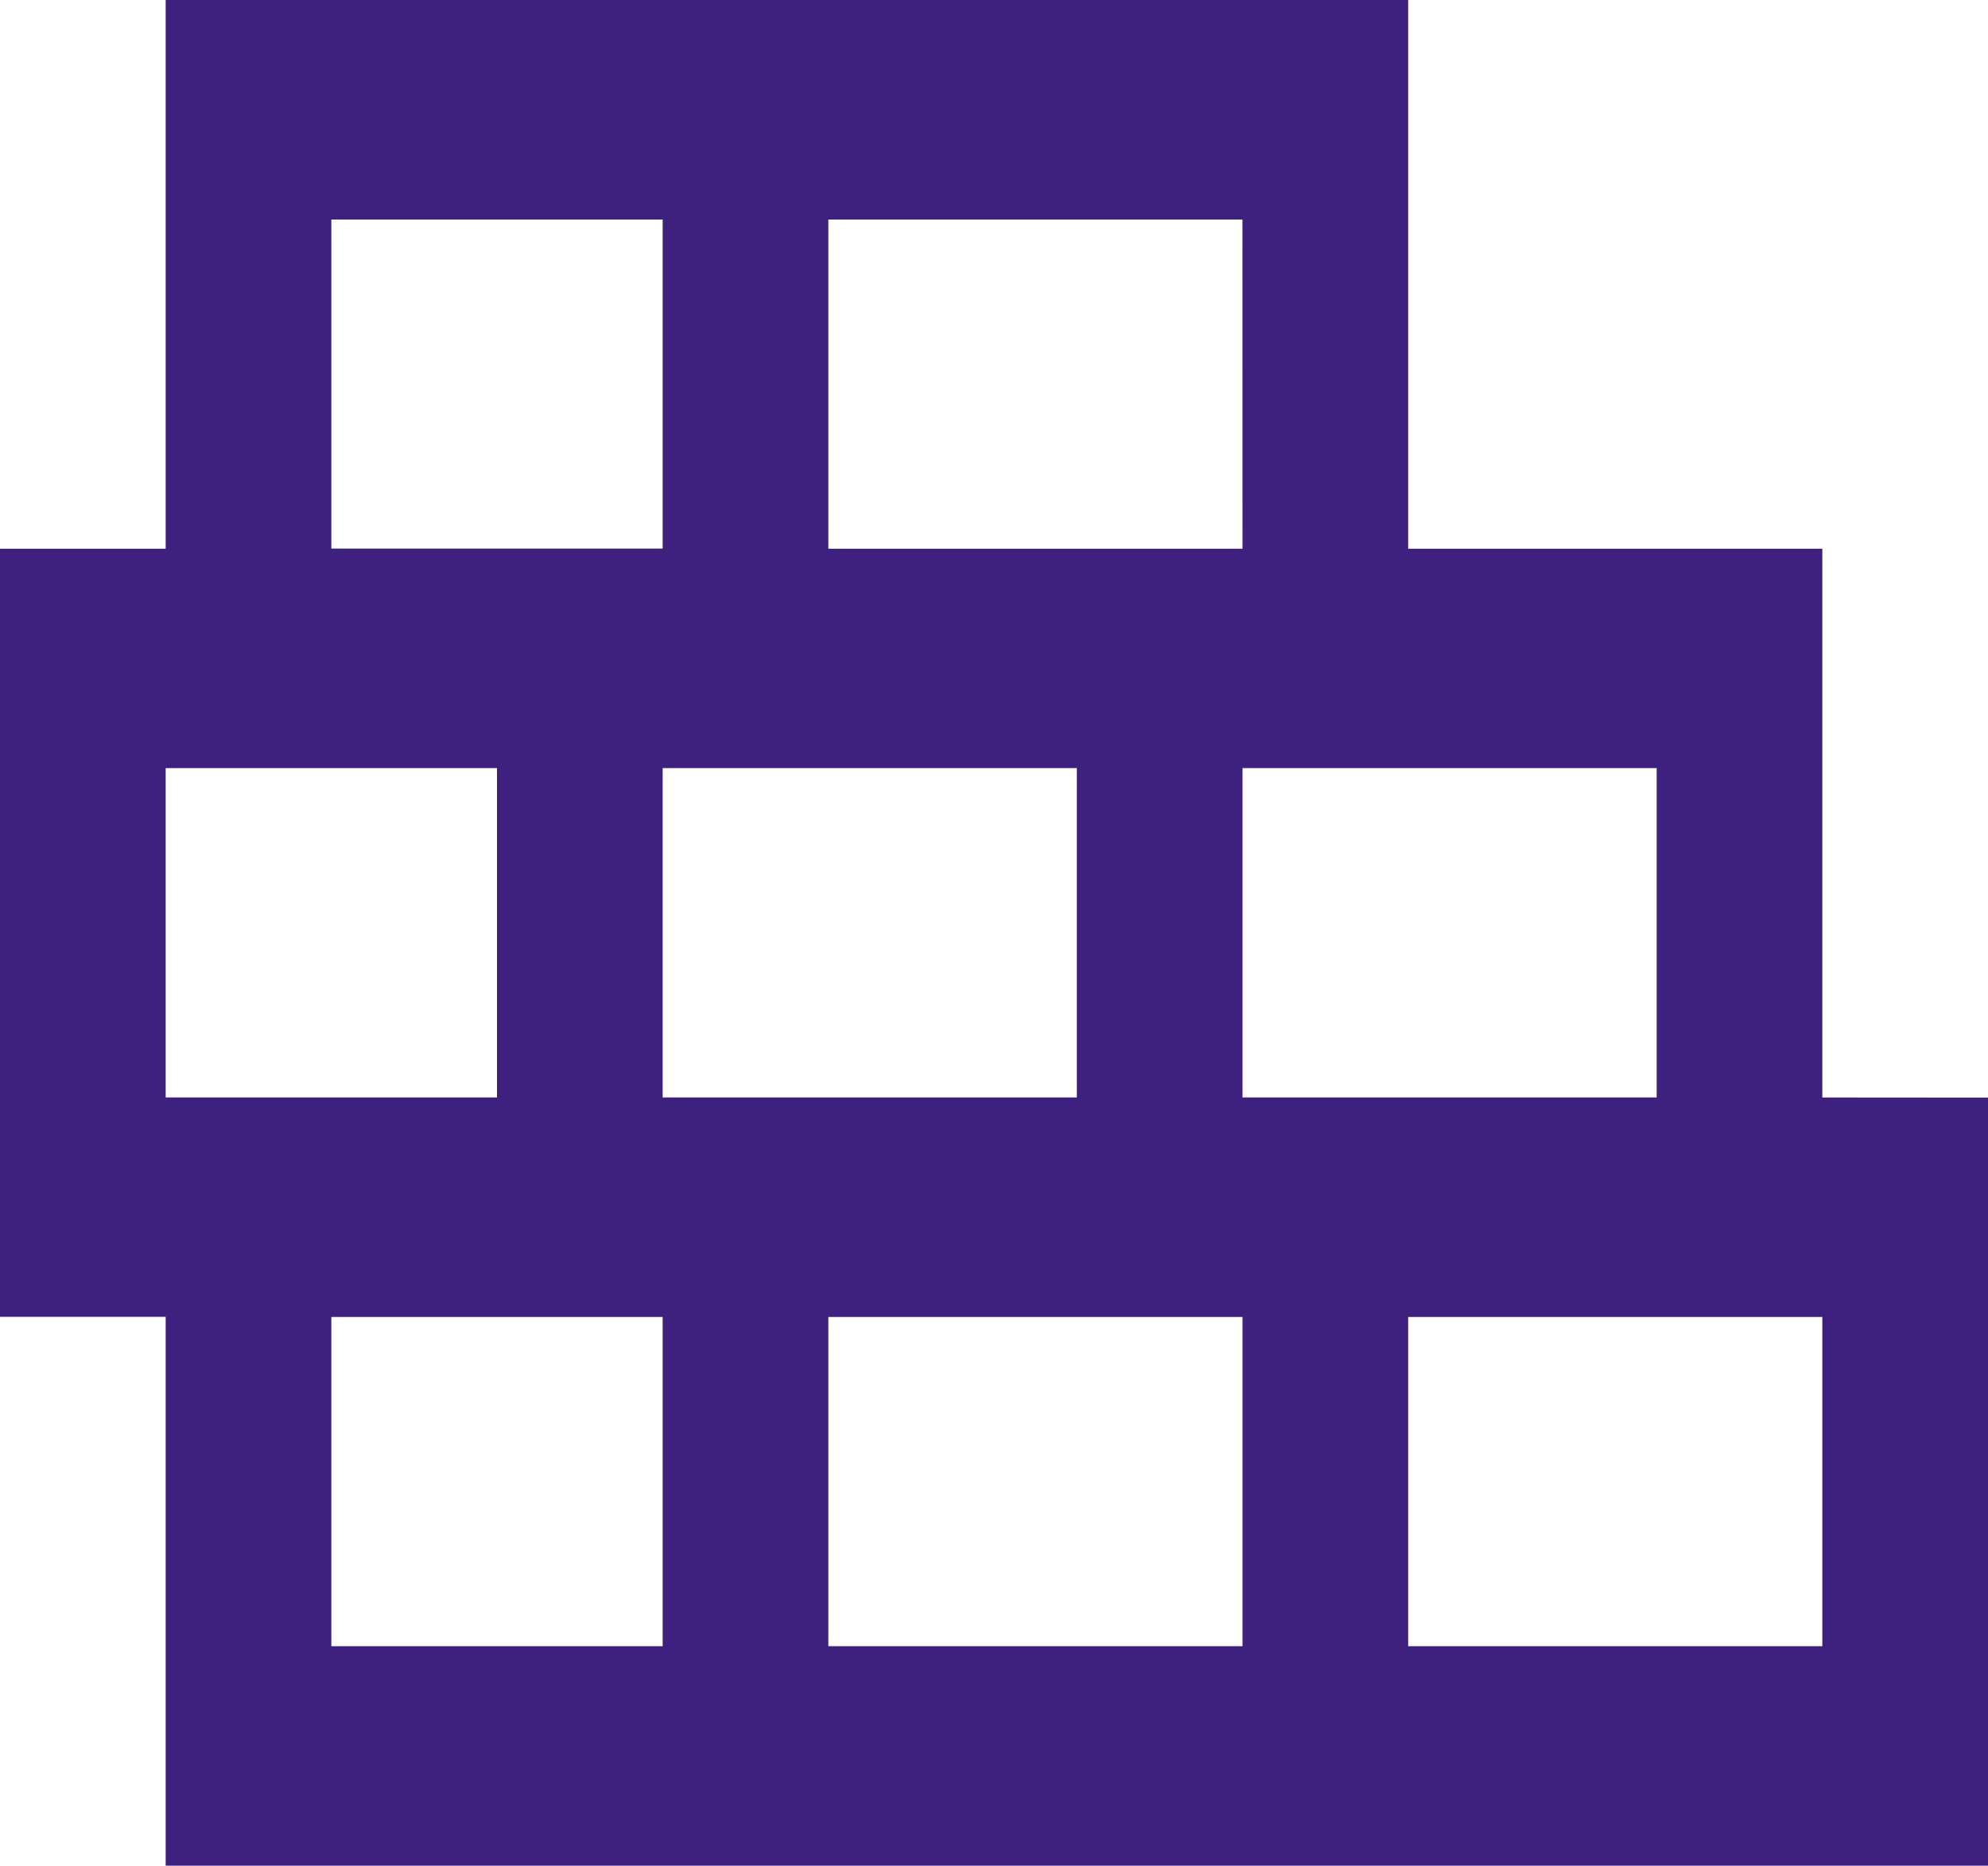 <svg xmlns="http://www.w3.org/2000/svg" width="64.464" height="60.483" viewBox="0 0 64.464 60.483">
  <path id="construction-svgrepo-com" d="M62.092,59.368H48.662V48.694h13.43Zm0-17.789V23.789H48.662V6H8.372V23.789H3v24.9H8.372V66.483H67.464v-24.9Zm-5.372,0V30.9H43.29V41.578H56.72ZM43.29,48.694H29.86V59.368H43.29ZM37.918,30.9V41.578H24.488V30.9h13.43ZM24.488,48.694V59.368H13.744V48.694Zm18.8-35.578H29.86V23.789H43.29ZM8.372,30.9V41.578H19.116V30.9Zm5.372-7.116H24.488V13.116H13.744Z" transform="translate(-3 -6)" fill="#3e207e" fill-rule="evenodd"/>
</svg>
